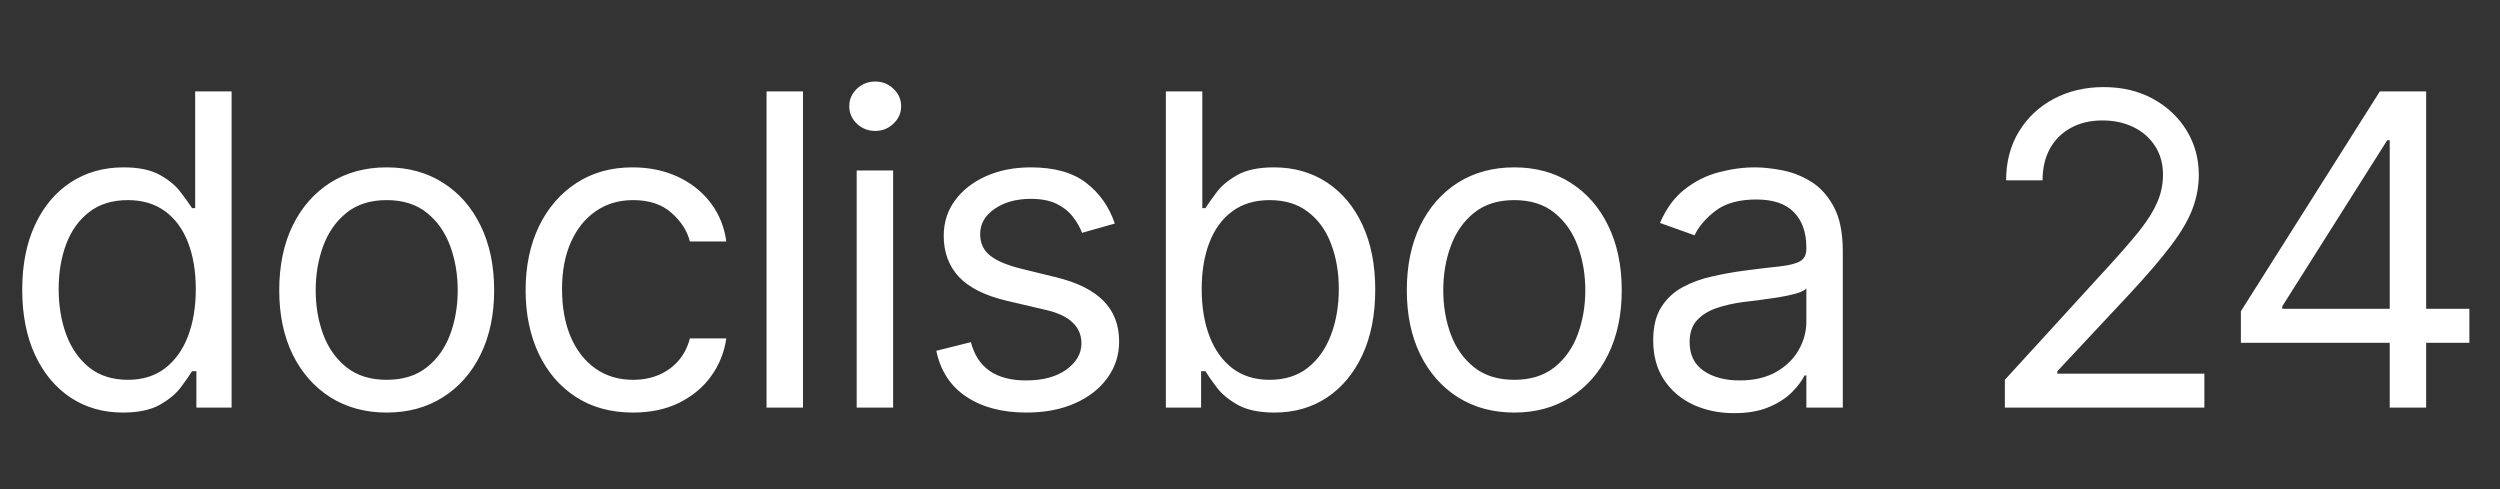 <svg width="92" height="18" viewBox="0 0 92 18" fill="none" xmlns="http://www.w3.org/2000/svg">
<rect x="0" y="0" width="92" height="18" fill="#333333" stroke="none"/>
<path d="M4.523 15.182C3.795 15.182 3.153 14.998 2.597 14.631C2.04 14.259 1.604 13.737 1.29 13.062C0.975 12.384 0.818 11.583 0.818 10.659C0.818 9.742 0.975 8.947 1.29 8.273C1.604 7.598 2.042 7.078 2.602 6.71C3.163 6.343 3.811 6.159 4.545 6.159C5.114 6.159 5.562 6.254 5.892 6.443C6.225 6.629 6.479 6.841 6.653 7.08C6.831 7.314 6.97 7.508 7.068 7.659H7.182V3.364H8.523V15H7.227V13.659H7.068C6.97 13.818 6.83 14.019 6.648 14.261C6.466 14.5 6.206 14.714 5.869 14.903C5.532 15.089 5.083 15.182 4.523 15.182ZM4.705 13.977C5.242 13.977 5.697 13.837 6.068 13.557C6.439 13.273 6.722 12.881 6.915 12.381C7.108 11.877 7.205 11.296 7.205 10.636C7.205 9.985 7.11 9.415 6.92 8.926C6.731 8.434 6.451 8.051 6.08 7.778C5.708 7.502 5.25 7.364 4.705 7.364C4.136 7.364 3.663 7.509 3.284 7.801C2.909 8.089 2.627 8.481 2.438 8.977C2.252 9.47 2.159 10.023 2.159 10.636C2.159 11.258 2.254 11.822 2.443 12.329C2.636 12.833 2.92 13.235 3.295 13.534C3.674 13.829 4.144 13.977 4.705 13.977ZM14.23 15.182C13.442 15.182 12.751 14.994 12.156 14.619C11.566 14.244 11.103 13.72 10.77 13.046C10.441 12.371 10.276 11.583 10.276 10.682C10.276 9.773 10.441 8.979 10.77 8.301C11.103 7.623 11.566 7.097 12.156 6.722C12.751 6.347 13.442 6.159 14.23 6.159C15.018 6.159 15.707 6.347 16.298 6.722C16.893 7.097 17.355 7.623 17.685 8.301C18.018 8.979 18.185 9.773 18.185 10.682C18.185 11.583 18.018 12.371 17.685 13.046C17.355 13.72 16.893 14.244 16.298 14.619C15.707 14.994 15.018 15.182 14.23 15.182ZM14.23 13.977C14.829 13.977 15.321 13.824 15.707 13.517C16.094 13.21 16.38 12.807 16.566 12.307C16.751 11.807 16.844 11.265 16.844 10.682C16.844 10.098 16.751 9.555 16.566 9.051C16.38 8.547 16.094 8.14 15.707 7.83C15.321 7.519 14.829 7.364 14.23 7.364C13.632 7.364 13.139 7.519 12.753 7.83C12.367 8.14 12.081 8.547 11.895 9.051C11.709 9.555 11.617 10.098 11.617 10.682C11.617 11.265 11.709 11.807 11.895 12.307C12.081 12.807 12.367 13.21 12.753 13.517C13.139 13.824 13.632 13.977 14.23 13.977ZM23.297 15.182C22.479 15.182 21.774 14.989 21.183 14.602C20.593 14.216 20.138 13.684 19.82 13.006C19.502 12.328 19.343 11.553 19.343 10.682C19.343 9.795 19.505 9.013 19.831 8.335C20.161 7.653 20.619 7.121 21.206 6.739C21.797 6.352 22.486 6.159 23.274 6.159C23.888 6.159 24.441 6.273 24.933 6.5C25.426 6.727 25.829 7.045 26.144 7.455C26.458 7.864 26.653 8.341 26.729 8.886H25.388C25.286 8.489 25.058 8.136 24.706 7.83C24.358 7.519 23.888 7.364 23.297 7.364C22.774 7.364 22.316 7.5 21.922 7.773C21.532 8.042 21.227 8.422 21.007 8.915C20.791 9.403 20.683 9.977 20.683 10.636C20.683 11.311 20.79 11.898 21.002 12.398C21.218 12.898 21.521 13.286 21.911 13.562C22.305 13.839 22.767 13.977 23.297 13.977C23.646 13.977 23.962 13.917 24.246 13.796C24.53 13.674 24.771 13.5 24.968 13.273C25.165 13.046 25.305 12.773 25.388 12.454H26.729C26.653 12.97 26.466 13.434 26.166 13.847C25.871 14.256 25.479 14.581 24.99 14.824C24.505 15.062 23.941 15.182 23.297 15.182ZM29.55 3.364V15H28.209V3.364H29.55ZM31.526 15V6.273H32.867V15H31.526ZM32.208 4.818C31.947 4.818 31.721 4.729 31.532 4.551C31.346 4.373 31.253 4.159 31.253 3.909C31.253 3.659 31.346 3.445 31.532 3.267C31.721 3.089 31.947 3 32.208 3C32.469 3 32.693 3.089 32.878 3.267C33.068 3.445 33.162 3.659 33.162 3.909C33.162 4.159 33.068 4.373 32.878 4.551C32.693 4.729 32.469 4.818 32.208 4.818ZM41.025 8.227L39.82 8.568C39.744 8.367 39.633 8.172 39.485 7.983C39.341 7.79 39.144 7.631 38.894 7.506C38.644 7.381 38.324 7.318 37.934 7.318C37.4 7.318 36.955 7.441 36.599 7.688C36.246 7.93 36.07 8.239 36.07 8.614C36.07 8.947 36.191 9.21 36.434 9.403C36.676 9.597 37.055 9.758 37.57 9.886L38.866 10.204C39.646 10.394 40.227 10.684 40.61 11.074C40.992 11.46 41.184 11.958 41.184 12.568C41.184 13.068 41.04 13.515 40.752 13.909C40.468 14.303 40.07 14.614 39.559 14.841C39.047 15.068 38.453 15.182 37.775 15.182C36.885 15.182 36.148 14.989 35.565 14.602C34.981 14.216 34.612 13.652 34.456 12.909L35.729 12.591C35.85 13.061 36.08 13.413 36.417 13.648C36.758 13.883 37.203 14 37.752 14C38.377 14 38.873 13.867 39.241 13.602C39.612 13.333 39.797 13.011 39.797 12.636C39.797 12.333 39.691 12.079 39.479 11.875C39.267 11.667 38.941 11.511 38.502 11.409L37.047 11.068C36.248 10.879 35.661 10.585 35.286 10.188C34.915 9.786 34.729 9.284 34.729 8.682C34.729 8.189 34.867 7.754 35.144 7.375C35.424 6.996 35.805 6.699 36.286 6.483C36.771 6.267 37.32 6.159 37.934 6.159C38.797 6.159 39.475 6.348 39.968 6.727C40.464 7.106 40.816 7.606 41.025 8.227ZM42.904 15V3.364H44.245V7.659H44.359C44.457 7.508 44.593 7.314 44.768 7.08C44.946 6.841 45.2 6.629 45.529 6.443C45.862 6.254 46.313 6.159 46.881 6.159C47.616 6.159 48.264 6.343 48.825 6.71C49.385 7.078 49.823 7.598 50.137 8.273C50.451 8.947 50.609 9.742 50.609 10.659C50.609 11.583 50.451 12.384 50.137 13.062C49.823 13.737 49.387 14.259 48.83 14.631C48.273 14.998 47.631 15.182 46.904 15.182C46.343 15.182 45.895 15.089 45.557 14.903C45.22 14.714 44.961 14.5 44.779 14.261C44.597 14.019 44.457 13.818 44.359 13.659H44.2V15H42.904ZM44.222 10.636C44.222 11.296 44.319 11.877 44.512 12.381C44.705 12.881 44.987 13.273 45.359 13.557C45.73 13.837 46.184 13.977 46.722 13.977C47.283 13.977 47.751 13.829 48.126 13.534C48.505 13.235 48.789 12.833 48.978 12.329C49.171 11.822 49.268 11.258 49.268 10.636C49.268 10.023 49.173 9.47 48.984 8.977C48.798 8.481 48.516 8.089 48.137 7.801C47.762 7.509 47.291 7.364 46.722 7.364C46.177 7.364 45.718 7.502 45.347 7.778C44.976 8.051 44.696 8.434 44.506 8.926C44.317 9.415 44.222 9.985 44.222 10.636ZM55.725 15.182C54.937 15.182 54.246 14.994 53.651 14.619C53.06 14.244 52.598 13.72 52.265 13.046C51.935 12.371 51.771 11.583 51.771 10.682C51.771 9.773 51.935 8.979 52.265 8.301C52.598 7.623 53.06 7.097 53.651 6.722C54.246 6.347 54.937 6.159 55.725 6.159C56.513 6.159 57.203 6.347 57.793 6.722C58.388 7.097 58.85 7.623 59.18 8.301C59.513 8.979 59.68 9.773 59.68 10.682C59.68 11.583 59.513 12.371 59.18 13.046C58.85 13.72 58.388 14.244 57.793 14.619C57.203 14.994 56.513 15.182 55.725 15.182ZM55.725 13.977C56.324 13.977 56.816 13.824 57.203 13.517C57.589 13.21 57.875 12.807 58.06 12.307C58.246 11.807 58.339 11.265 58.339 10.682C58.339 10.098 58.246 9.555 58.06 9.051C57.875 8.547 57.589 8.14 57.203 7.83C56.816 7.519 56.324 7.364 55.725 7.364C55.127 7.364 54.634 7.519 54.248 7.83C53.862 8.14 53.576 8.547 53.39 9.051C53.204 9.555 53.112 10.098 53.112 10.682C53.112 11.265 53.204 11.807 53.39 12.307C53.576 12.807 53.862 13.21 54.248 13.517C54.634 13.824 55.127 13.977 55.725 13.977ZM63.815 15.204C63.262 15.204 62.76 15.1 62.309 14.892C61.858 14.68 61.5 14.375 61.235 13.977C60.97 13.576 60.838 13.091 60.838 12.523C60.838 12.023 60.936 11.617 61.133 11.307C61.33 10.992 61.593 10.746 61.923 10.568C62.252 10.39 62.616 10.258 63.014 10.171C63.415 10.079 63.819 10.008 64.224 9.955C64.754 9.886 65.184 9.835 65.514 9.801C65.847 9.763 66.09 9.701 66.241 9.614C66.396 9.527 66.474 9.375 66.474 9.159V9.114C66.474 8.553 66.32 8.117 66.014 7.807C65.711 7.496 65.25 7.341 64.633 7.341C63.993 7.341 63.491 7.481 63.127 7.761C62.764 8.042 62.508 8.341 62.36 8.659L61.088 8.205C61.315 7.674 61.618 7.261 61.997 6.966C62.379 6.667 62.796 6.458 63.247 6.341C63.701 6.22 64.148 6.159 64.588 6.159C64.868 6.159 65.19 6.193 65.553 6.261C65.921 6.326 66.275 6.46 66.616 6.665C66.961 6.869 67.247 7.178 67.474 7.591C67.701 8.004 67.815 8.557 67.815 9.25V15H66.474V13.818H66.406C66.315 14.008 66.163 14.21 65.951 14.426C65.739 14.642 65.457 14.826 65.105 14.977C64.752 15.129 64.322 15.204 63.815 15.204ZM64.019 14C64.55 14 64.997 13.896 65.36 13.688C65.728 13.479 66.004 13.21 66.19 12.881C66.379 12.551 66.474 12.204 66.474 11.841V10.614C66.417 10.682 66.292 10.744 66.099 10.801C65.909 10.854 65.69 10.902 65.44 10.943C65.194 10.981 64.953 11.015 64.718 11.046C64.487 11.072 64.3 11.095 64.156 11.114C63.807 11.159 63.481 11.233 63.178 11.335C62.879 11.434 62.637 11.583 62.451 11.784C62.269 11.981 62.178 12.25 62.178 12.591C62.178 13.057 62.351 13.409 62.696 13.648C63.044 13.883 63.485 14 64.019 14ZM73.779 15V13.977L77.621 9.773C78.071 9.28 78.442 8.852 78.734 8.489C79.026 8.121 79.242 7.777 79.382 7.455C79.526 7.129 79.598 6.788 79.598 6.432C79.598 6.023 79.499 5.669 79.302 5.369C79.109 5.07 78.844 4.839 78.507 4.676C78.17 4.513 77.791 4.432 77.371 4.432C76.924 4.432 76.533 4.525 76.2 4.71C75.871 4.892 75.615 5.148 75.433 5.477C75.255 5.807 75.166 6.193 75.166 6.636H73.825C73.825 5.955 73.982 5.356 74.297 4.841C74.611 4.326 75.039 3.924 75.581 3.636C76.126 3.348 76.738 3.205 77.416 3.205C78.098 3.205 78.702 3.348 79.228 3.636C79.755 3.924 80.168 4.312 80.467 4.801C80.766 5.29 80.916 5.833 80.916 6.432C80.916 6.86 80.838 7.278 80.683 7.688C80.531 8.093 80.266 8.545 79.888 9.045C79.513 9.542 78.992 10.148 78.325 10.864L75.711 13.659V13.75H81.121V15H73.779ZM82.464 12.614V11.454L87.578 3.364H88.419V5.159H87.851L83.987 11.273V11.364H90.873V12.614H82.464ZM87.942 15V12.261V11.722V3.364H89.282V15H87.942Z" fill="white"/>
</svg>

